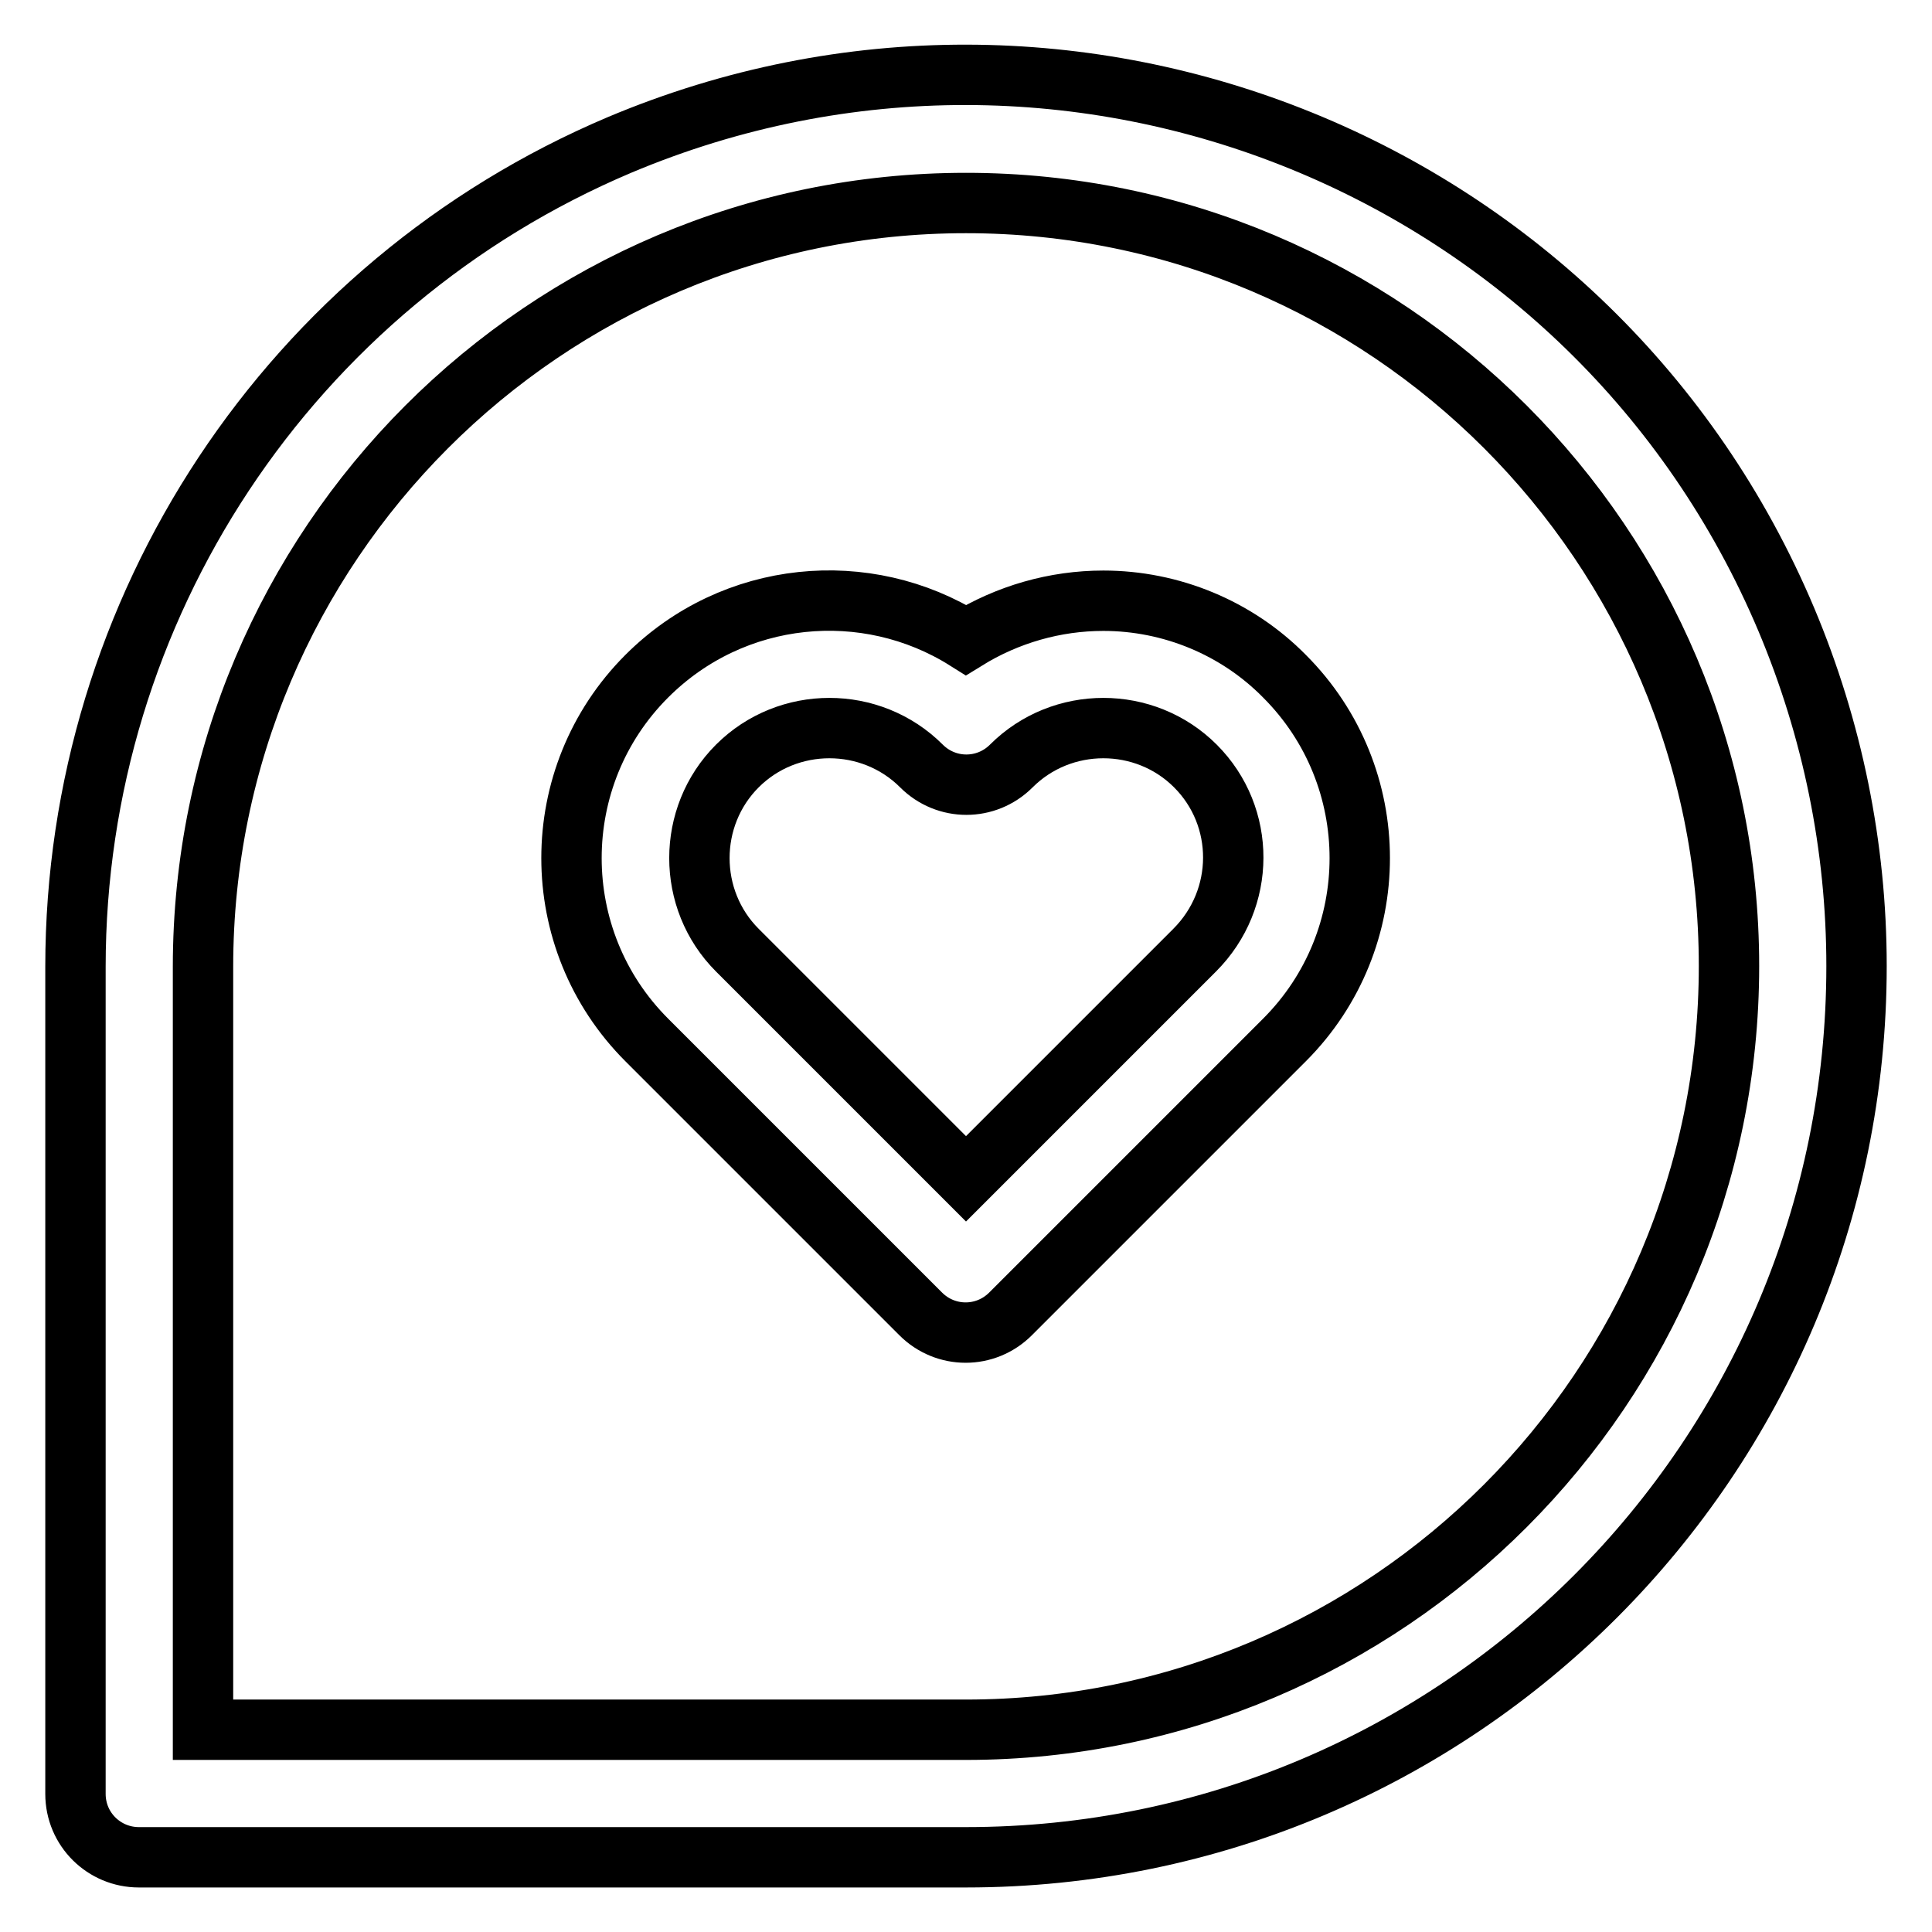 <?xml version="1.0" encoding="utf-8"?>
<!-- Svg Vector Icons : http://www.onlinewebfonts.com/icon -->
<!DOCTYPE svg PUBLIC "-//W3C//DTD SVG 1.1//EN" "http://www.w3.org/Graphics/SVG/1.1/DTD/svg11.dtd">
<svg version="1.1" xmlns="http://www.w3.org/2000/svg" xmlns:xlink="http://www.w3.org/1999/xlink" x="0px" y="0px" viewBox="0 0 256 256" enable-background="new 0 0 256 256" xml:space="preserve">
<g> <path stroke-width="8" fill-opacity="0" stroke="#000000"  d="M146.2,79.6c-6.4,0-12.7,1.8-18.2,5.2c-13.2-8.3-30.8-6.7-42.3,4.8c-13.3,13.3-13.3,34.9,0,48.2 c0,0,0,0,0,0l36.3,36.3c3.3,3.3,8.6,3.3,11.9,0c0,0,0,0,0,0l36.3-36.3c13.3-13.3,13.3-34.9,0-48.2 C163.9,83.2,155.2,79.6,146.2,79.6L146.2,79.6z M158.3,125.9L128,156.2l-30.3-30.3c-6.7-6.7-6.7-17.7,0-24.4 c6.7-6.7,17.7-6.7,24.4,0l0,0c3.3,3.3,8.6,3.3,11.9,0c6.7-6.7,17.7-6.7,24.4,0c0,0,0,0,0,0C165.1,108.2,165.1,119.1,158.3,125.9 L158.3,125.9z"/> <path stroke-width="8" fill-opacity="0" stroke="#000000"  d="M236.7,82.1c-25.3-60-94.5-88.2-154.6-62.9C38.4,37.7,10,80.6,10,128.1v109.6c0,4.7,3.8,8.4,8.4,8.4H128 c65.2,0,118-52.9,118-118.1C246,112.2,242.8,96.6,236.7,82.1z M128,229.2H26.9V128.1C26.9,72.3,72.2,26.9,128,26.9 c55.8,0,101.1,45.4,101.1,101.1C229.1,183.8,183.8,229.2,128,229.2z"/></g>
</svg>